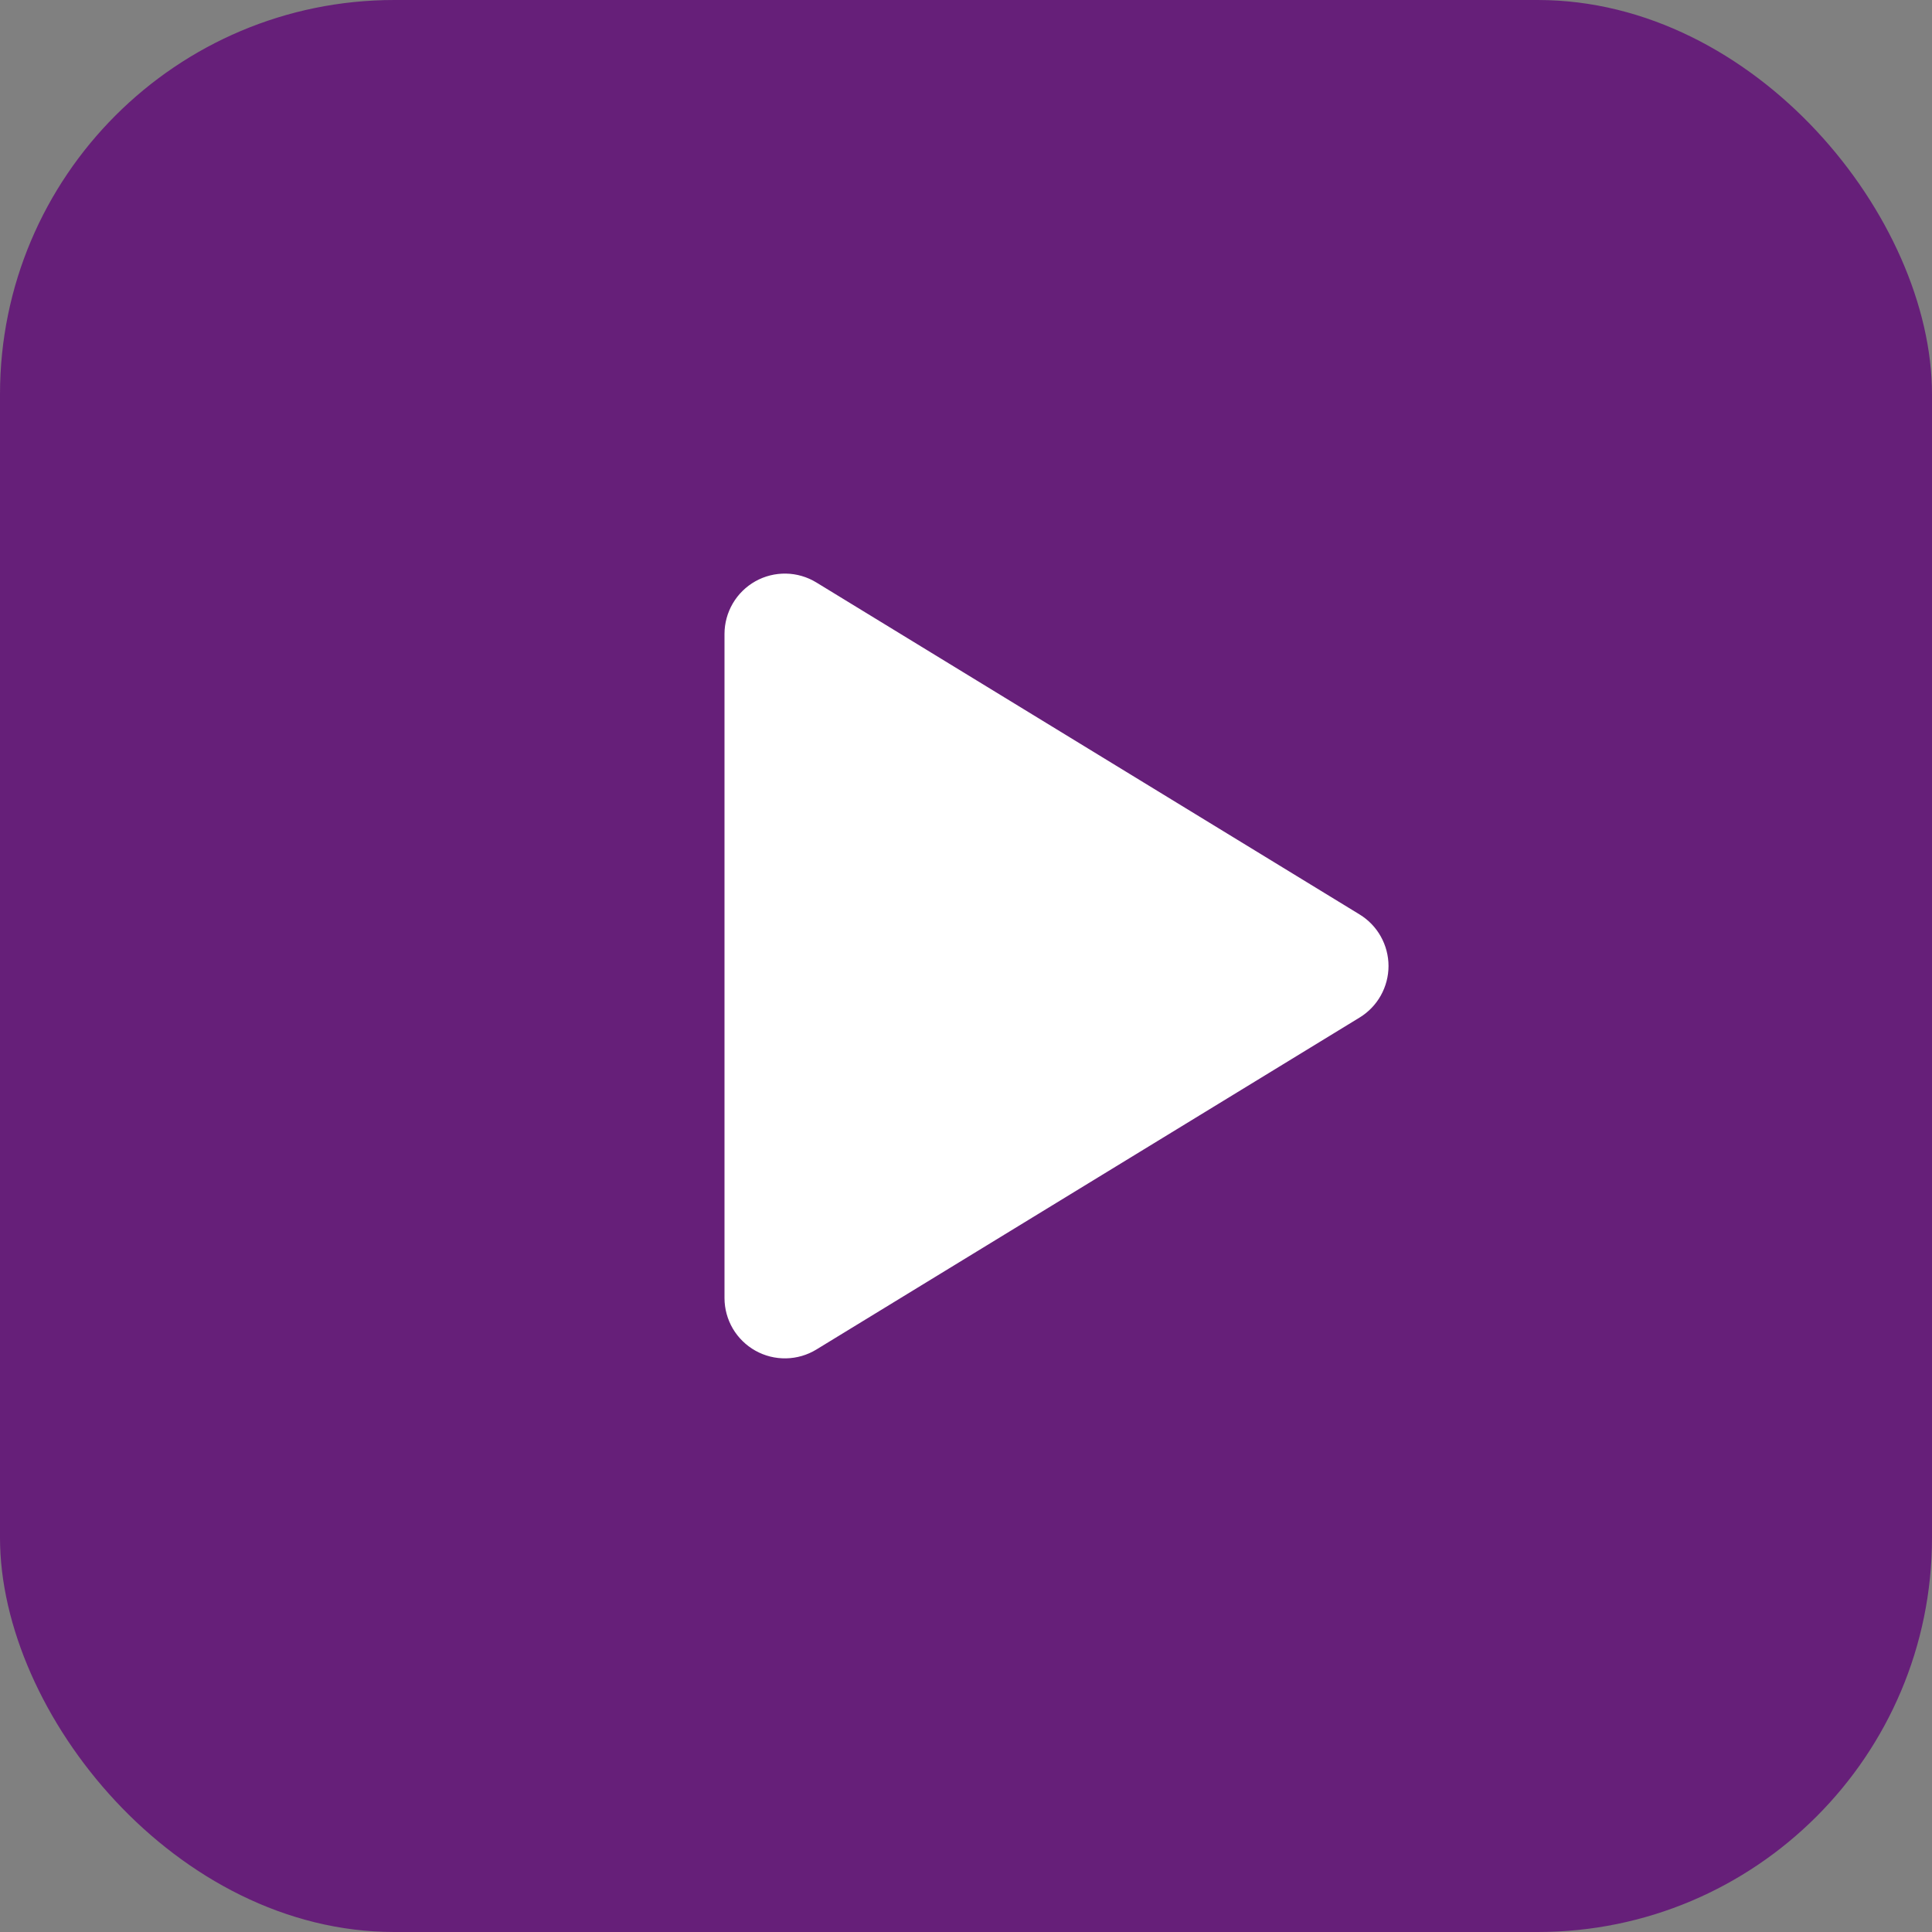 <?xml version="1.0" encoding="UTF-8"?> <svg xmlns="http://www.w3.org/2000/svg" width="49" height="49" viewBox="0 0 49 49" fill="none"><rect x="0" y="0" width="49" height="49" fill="#808080" stroke="none"/><rect width="49" height="49" rx="10" fill="#661F79"></rect><path d="M34.483 23.193L20.705 14.773C20.473 14.631 20.207 14.553 19.935 14.548C19.663 14.543 19.395 14.61 19.157 14.743C18.92 14.877 18.723 15.07 18.585 15.305C18.448 15.54 18.375 15.807 18.375 16.079V32.921C18.375 33.193 18.448 33.46 18.585 33.695C18.723 33.929 18.921 34.123 19.158 34.256C19.395 34.389 19.663 34.456 19.935 34.451C20.207 34.446 20.473 34.369 20.705 34.227L34.483 25.807C34.707 25.67 34.892 25.478 35.02 25.249C35.148 25.02 35.216 24.762 35.216 24.5C35.216 24.238 35.148 23.98 35.02 23.751C34.892 23.522 34.707 23.33 34.483 23.193V23.193Z" fill="white"></path></svg> 